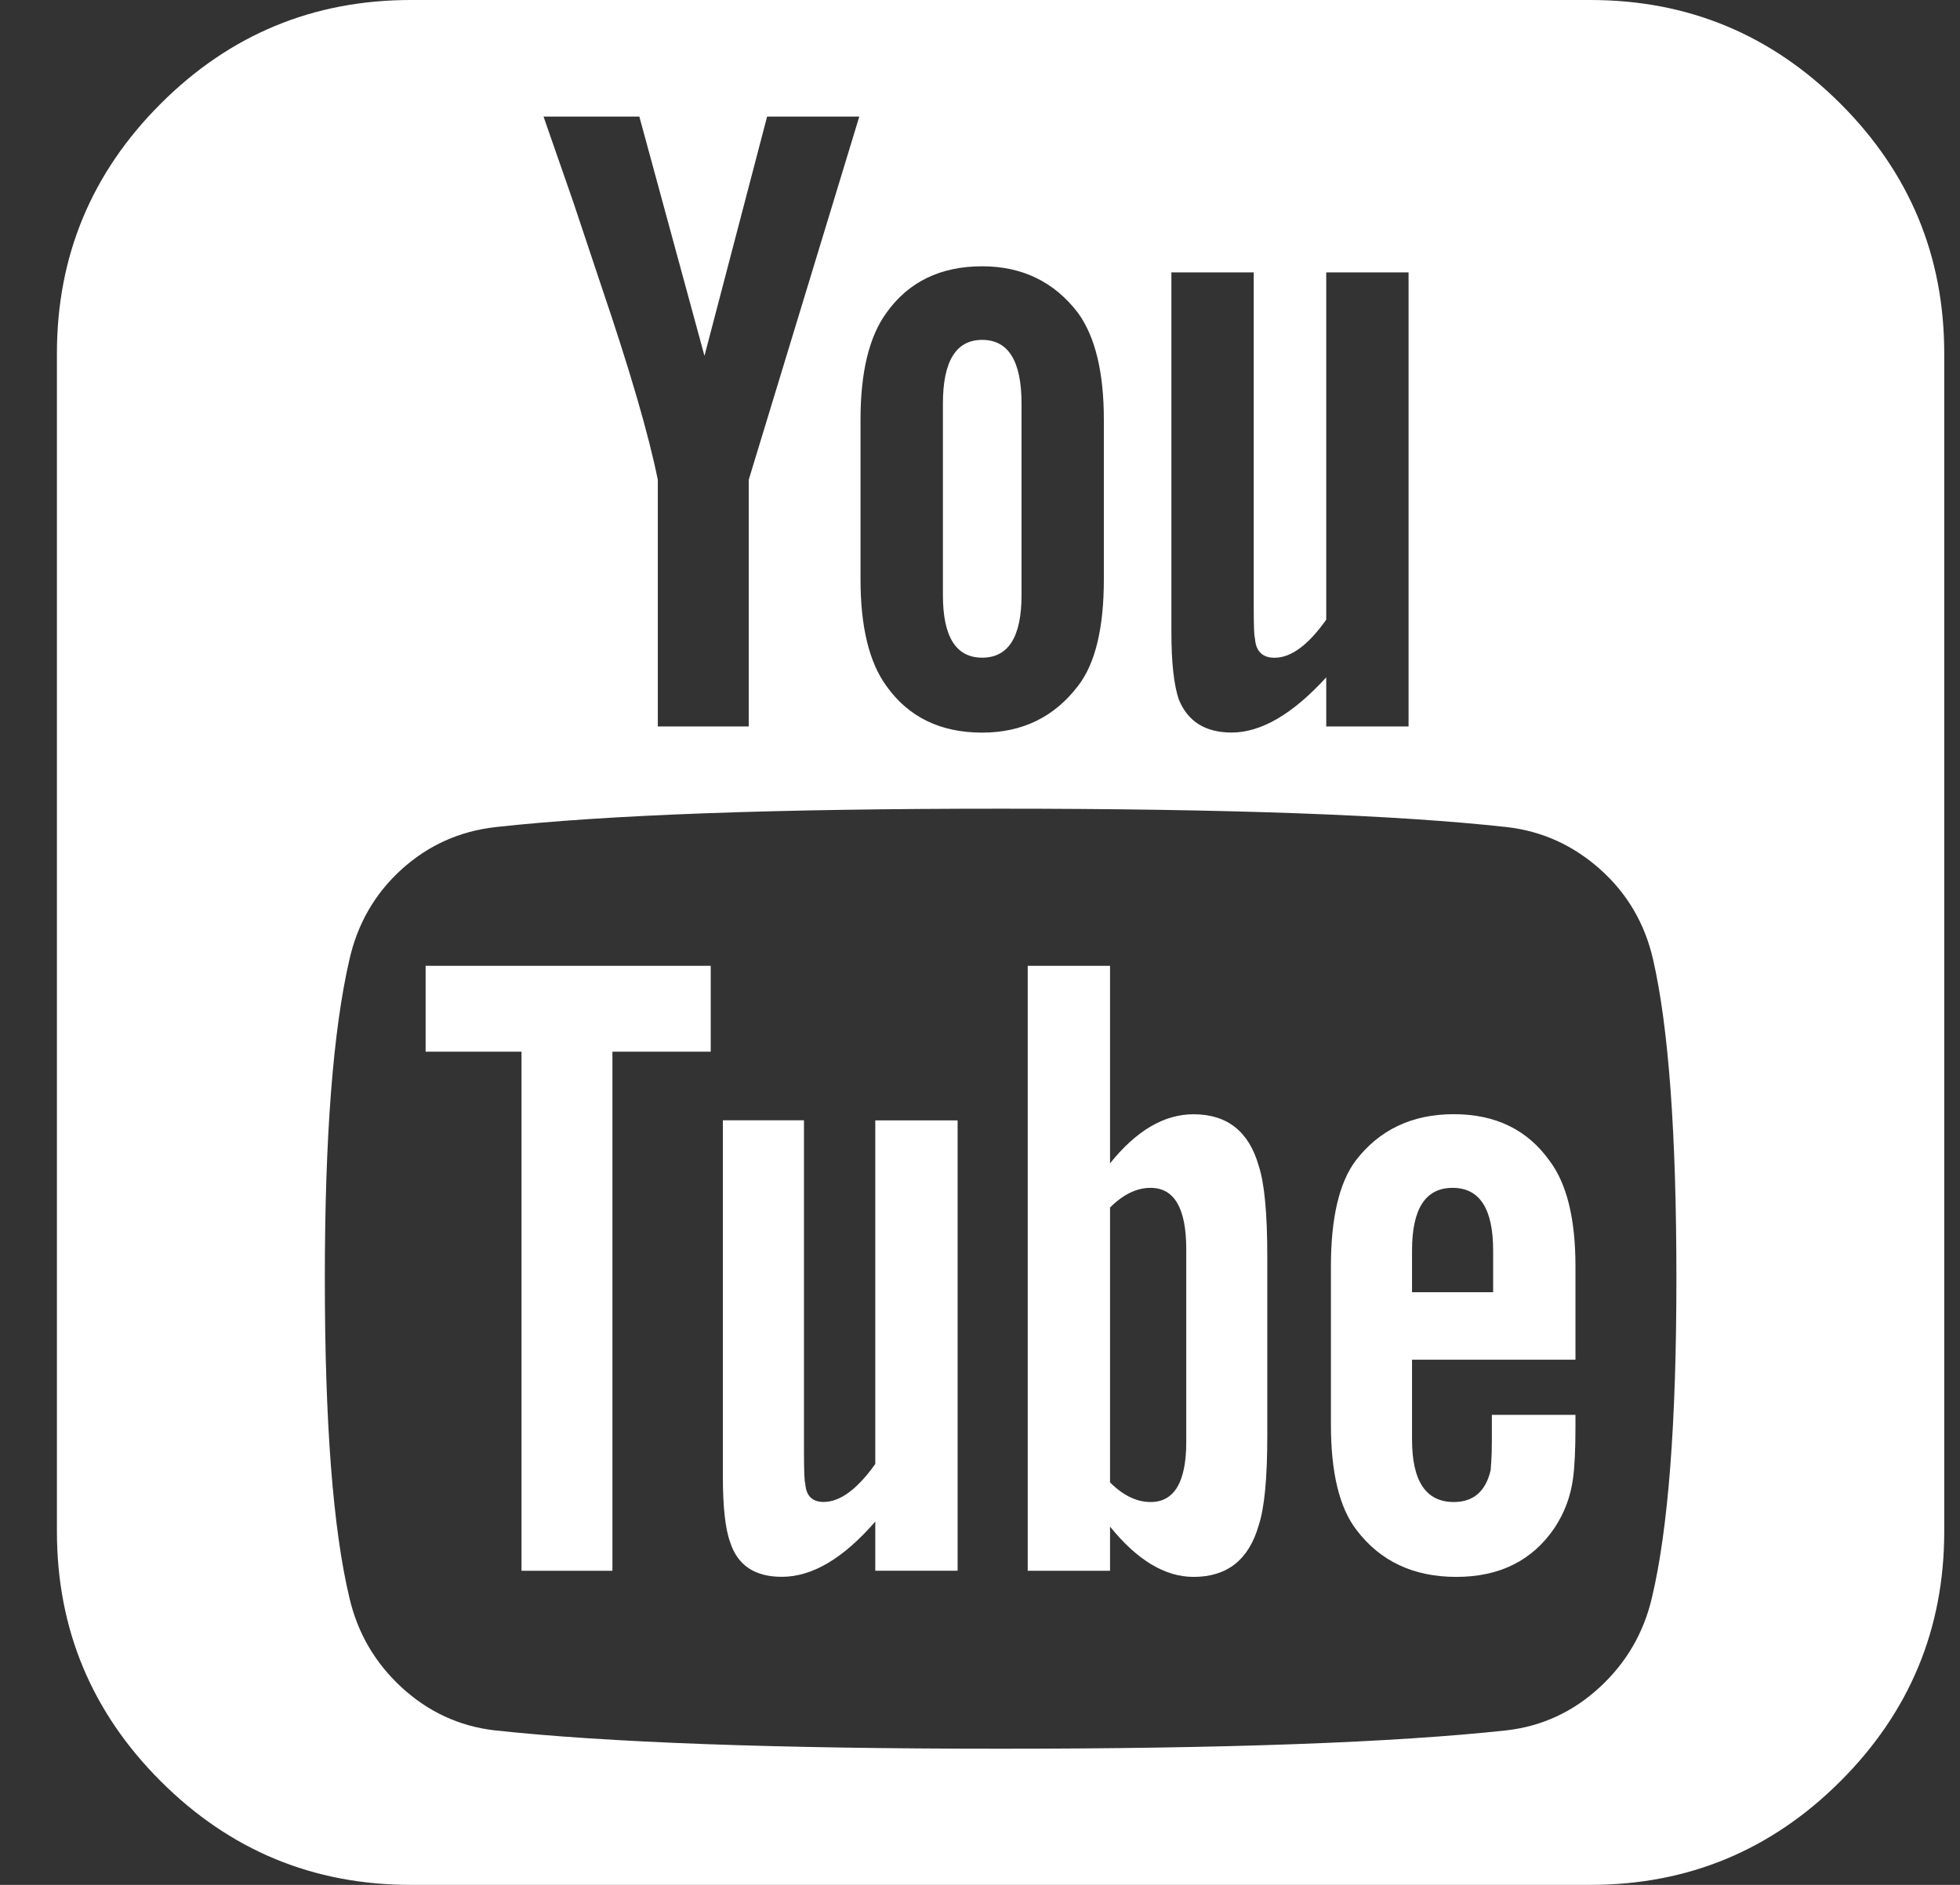 <svg width="26" height="25" viewBox="0 0 26 25" fill="none" xmlns="http://www.w3.org/2000/svg">
<rect x="0" y="0" width="26" height="25" fill="#333333" stroke="none"/>
<path d="M24.414 1.375C23.496 0.458 22.39 0 21.098 0H5.449C4.156 0 3.05 0.458 2.132 1.375C1.214 2.292 0.755 3.396 0.755 4.687V20.312C0.755 21.604 1.214 22.708 2.132 23.625C3.05 24.542 4.156 25 5.449 25H21.097C22.39 25 23.496 24.542 24.414 23.625C25.332 22.708 25.791 21.604 25.791 20.312V4.687C25.791 3.396 25.332 2.292 24.414 1.375ZM15.539 3.613H16.631V8.04C16.631 8.3 16.636 8.442 16.647 8.463C16.658 8.637 16.745 8.724 16.908 8.724C17.126 8.724 17.354 8.556 17.593 8.219V3.613H18.685V9.635H17.593H17.593V8.984C17.147 9.472 16.729 9.716 16.338 9.716C15.99 9.716 15.756 9.57 15.637 9.277C15.571 9.082 15.539 8.783 15.539 8.382V3.613ZM11.415 5.566C11.415 4.937 11.529 4.465 11.758 4.15C12.051 3.738 12.475 3.532 13.029 3.532C13.561 3.532 13.985 3.738 14.3 4.15C14.528 4.465 14.643 4.937 14.643 5.566V7.682C14.643 8.333 14.528 8.805 14.3 9.098C13.985 9.511 13.561 9.717 13.029 9.717C12.475 9.717 12.051 9.511 11.758 9.098C11.529 8.784 11.415 8.312 11.415 7.682V5.566ZM8.481 1.546L9.345 4.72L10.176 1.546H11.399L9.932 6.364H9.932V9.635H8.726V6.364C8.606 5.767 8.356 4.91 7.976 3.792C7.726 3.043 7.601 2.669 7.601 2.669L7.21 1.546H8.481ZM21.913 21.192C21.804 21.658 21.573 22.054 21.22 22.38C20.867 22.705 20.457 22.895 19.989 22.95C18.501 23.112 16.262 23.194 13.274 23.194C10.285 23.194 8.047 23.112 6.558 22.95C6.091 22.895 5.681 22.705 5.327 22.38C4.974 22.054 4.743 21.658 4.635 21.192C4.417 20.28 4.309 18.869 4.309 16.96C4.309 15.082 4.417 13.672 4.635 12.728C4.743 12.25 4.974 11.851 5.327 11.531C5.681 11.211 6.096 11.024 6.574 10.97C8.052 10.807 10.285 10.726 13.274 10.726C16.273 10.726 18.512 10.807 19.989 10.97C20.457 11.024 20.869 11.211 21.228 11.531C21.586 11.851 21.82 12.25 21.929 12.728C22.135 13.628 22.238 15.039 22.238 16.96C22.238 18.869 22.13 20.28 21.913 21.192Z" fill="white"/>
<path d="M5.646 13.949H6.918V20.834H8.124V13.949H9.428V12.81H5.646V13.949Z" fill="white"/>
<path d="M11.611 19.417C11.372 19.753 11.143 19.921 10.926 19.921C10.774 19.921 10.693 19.84 10.682 19.677C10.671 19.656 10.665 19.515 10.665 19.254V14.859H9.589V19.579C9.589 19.992 9.622 20.285 9.687 20.458C9.785 20.762 10.013 20.914 10.372 20.914C10.774 20.914 11.187 20.67 11.611 20.181V20.833H12.703V14.86H11.611V19.417Z" fill="white"/>
<path d="M15.833 14.779C15.442 14.779 15.073 14.996 14.725 15.43V12.81H13.633V20.834H14.725V20.248C15.084 20.692 15.453 20.915 15.833 20.915C16.279 20.915 16.567 20.687 16.697 20.231C16.773 20.003 16.811 19.607 16.811 19.043V16.667C16.811 16.092 16.773 15.69 16.697 15.462C16.567 15.007 16.279 14.779 15.833 14.779ZM15.736 19.125C15.736 19.656 15.578 19.922 15.263 19.922C15.078 19.922 14.899 19.835 14.725 19.662V16.016C14.899 15.842 15.078 15.755 15.263 15.755C15.578 15.755 15.736 16.026 15.736 16.569V19.125Z" fill="white"/>
<path d="M19.79 19.116C19.79 19.23 19.787 19.319 19.782 19.385C19.777 19.45 19.774 19.488 19.774 19.499C19.709 19.78 19.546 19.922 19.285 19.922C18.915 19.922 18.731 19.645 18.731 19.092V18.034H20.899V16.797C20.899 16.167 20.785 15.701 20.556 15.397C20.263 14.985 19.839 14.778 19.285 14.778C18.731 14.778 18.296 14.985 17.981 15.397C17.764 15.69 17.655 16.157 17.655 16.797V18.896C17.655 19.537 17.769 20.003 17.997 20.296C18.312 20.709 18.753 20.915 19.318 20.915C19.894 20.915 20.328 20.698 20.622 20.264C20.752 20.068 20.834 19.851 20.866 19.613C20.888 19.461 20.899 19.227 20.899 18.913V18.767V18.766H19.79V19.116H19.79V19.116ZM18.731 16.585C18.731 16.032 18.91 15.755 19.269 15.755C19.628 15.755 19.807 16.032 19.807 16.585V17.139H18.731V16.585Z" fill="white"/>
<path d="M13.029 8.723C13.377 8.723 13.551 8.447 13.551 7.893V5.354C13.551 4.79 13.377 4.508 13.029 4.508C12.682 4.508 12.508 4.79 12.508 5.354V7.893C12.508 8.447 12.682 8.723 13.029 8.723Z" fill="white"/>
</svg>
